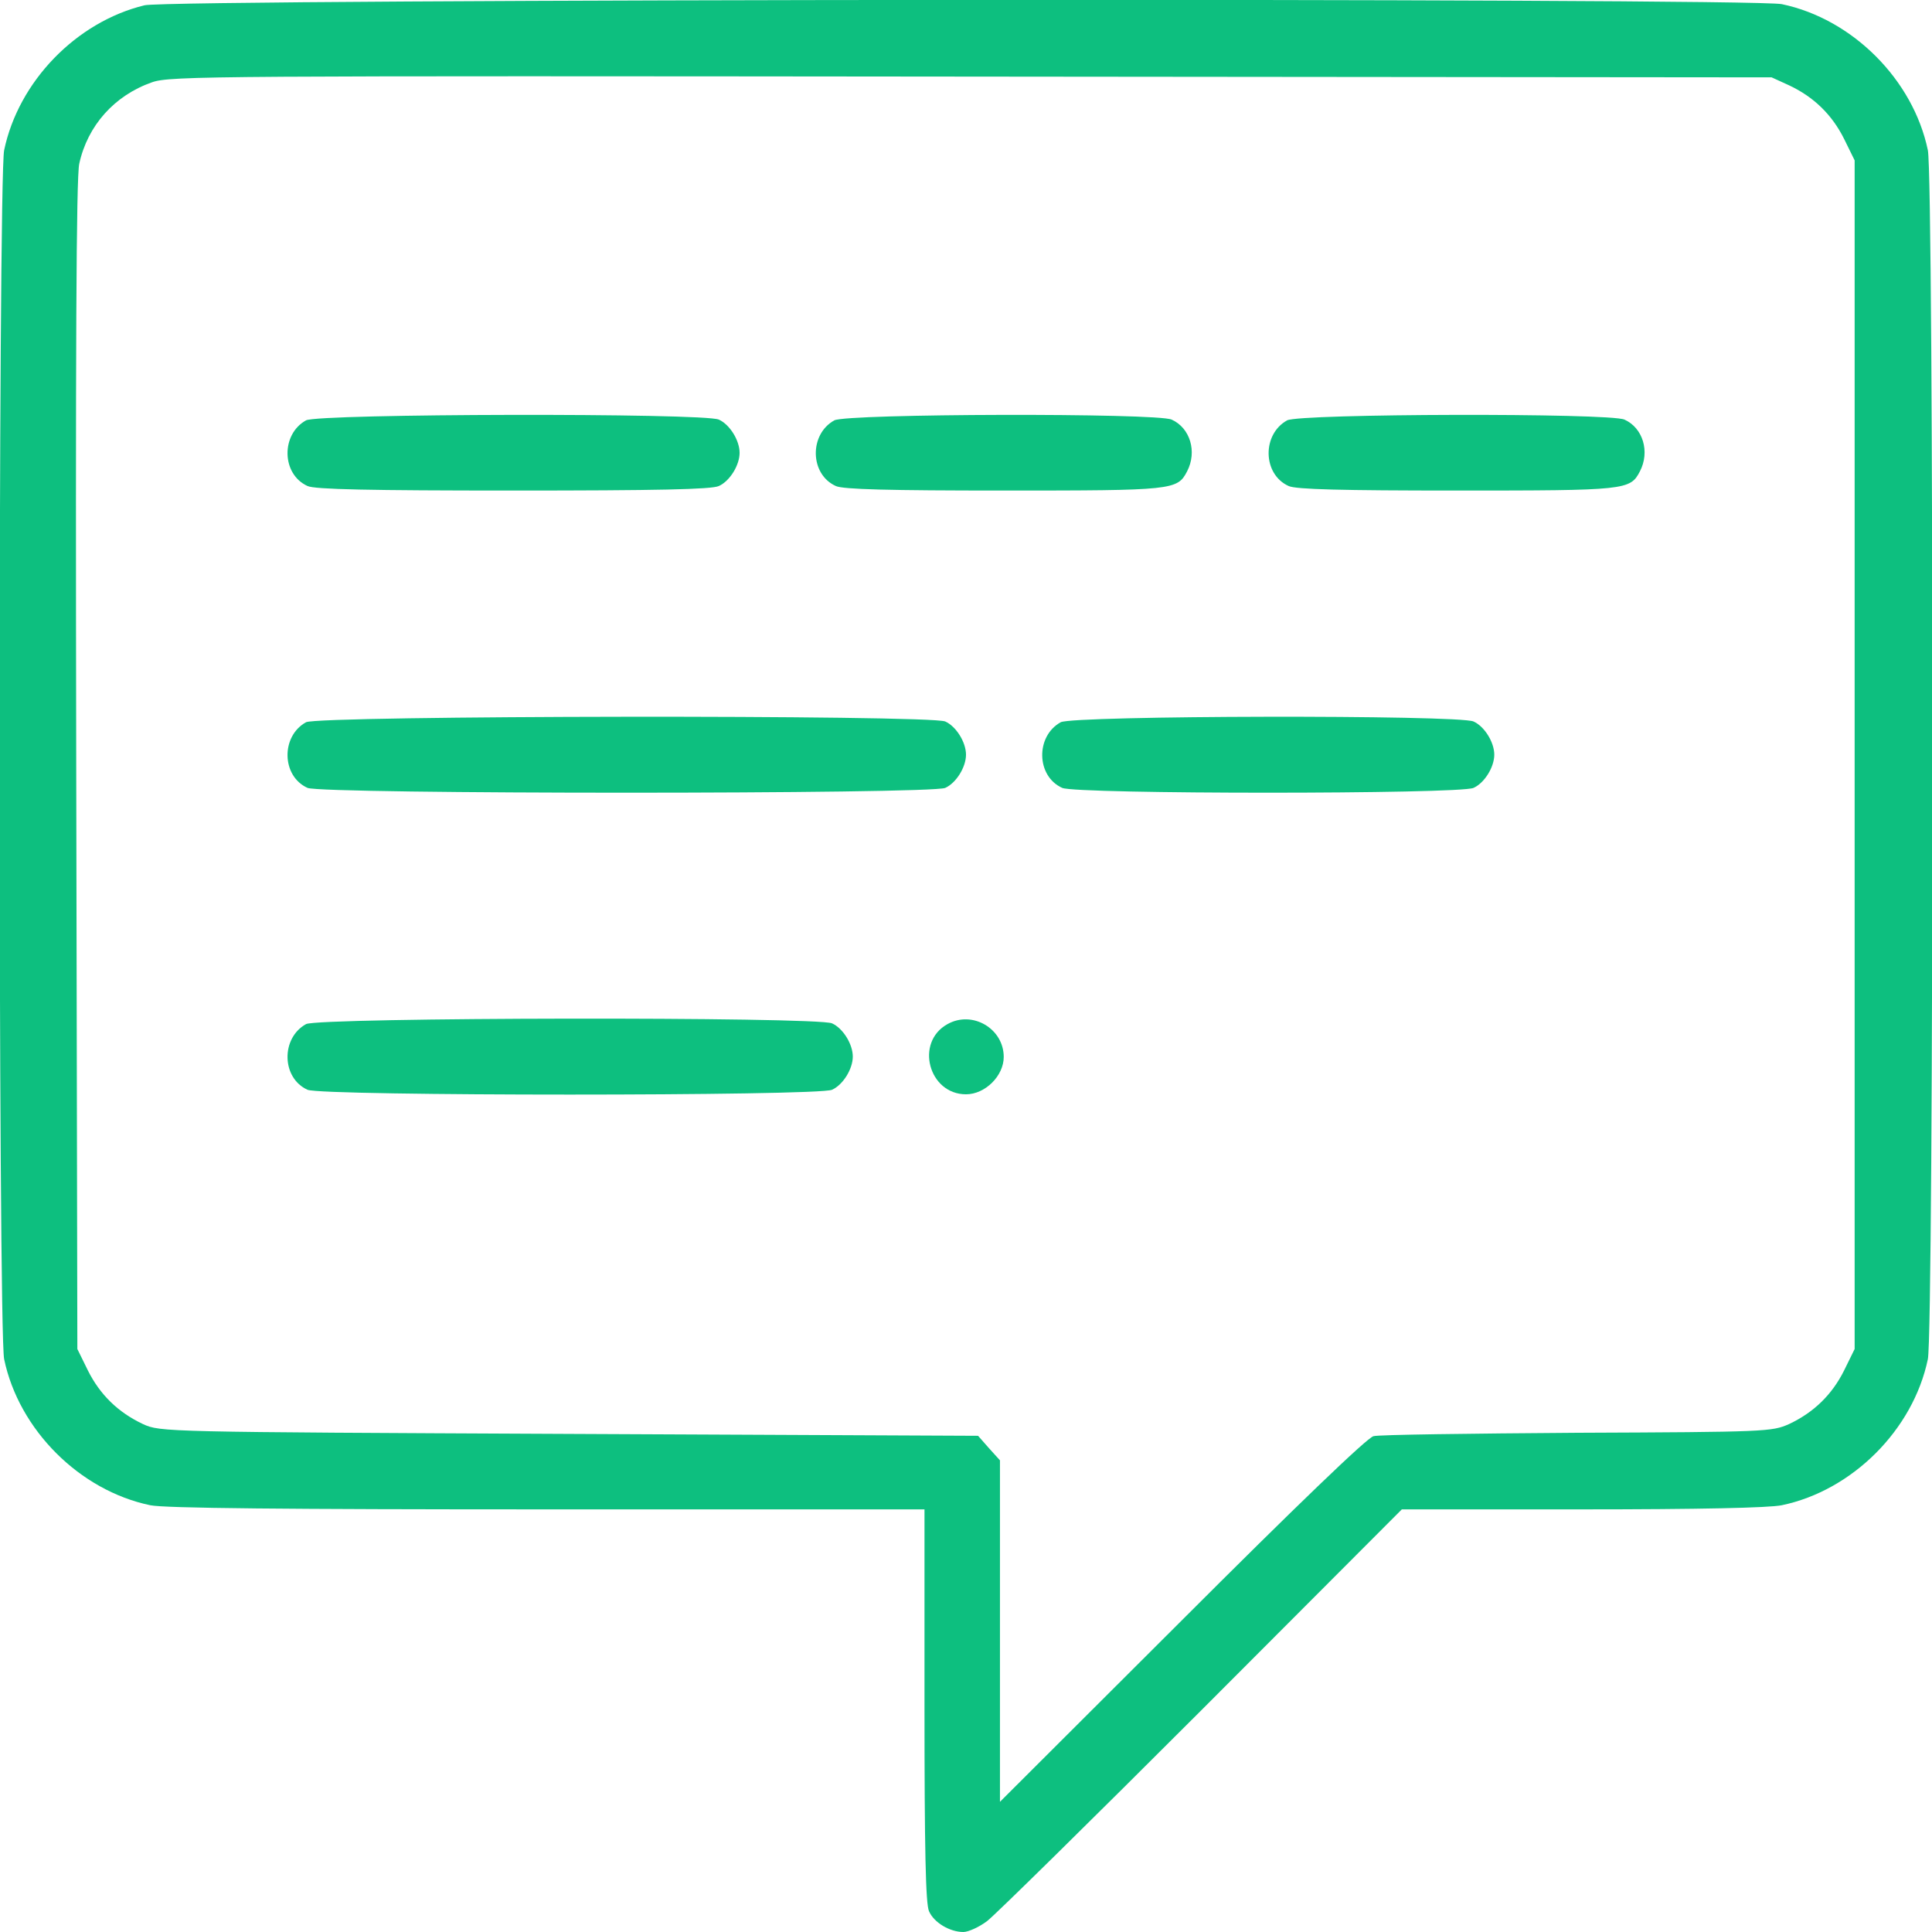 <svg version="1.2" xmlns="http://www.w3.org/2000/svg" viewBox="0 0 512 512" width="512" height="512">
	<title>comunicacoes-svg</title>
	<style>
		.s0 { fill: #0dbf7f } 
	</style>
	<g id="Layer">
		<path id="Layer" fill-rule="evenodd" class="s0" d="m472.2 1.1c18.7 3.9 34.8 20 38.7 38.7c1.6 7.5 1.6 312.9 0 320.4c-3.9 18.7-20 34.8-38.7 38.7c-3.4 0.7-22 1.1-53 1.1h-47.7l-53 53.1c-29.2 29.2-54.8 54.4-56.9 56c-2.1 1.6-5 2.9-6.3 2.9c-3.6 0-7.8-2.5-9.1-5.5c-0.9-1.9-1.2-16.4-1.2-54.5v-52h-100c-69.1 0-101.5-0.3-105.2-1.1c-18.7-3.9-34.8-20-38.7-38.7c-1.6-7.5-1.6-312.9 0-320.4c3.8-18.2 19.1-34 37.2-38.4c7.1-1.7 425.8-2 433.9-0.3zm-2.7 19.4l-212-0.2c-201.5-0.2-212.3-0.2-217.2 1.5c-10 3.5-17.1 11.5-19.3 21.6c-0.8 3.6-1 49.9-0.8 159.6l0.3 154.5l2.8 5.7c3.2 6.4 8 11.1 14.6 14.2c4.6 2.1 5.4 2.1 112.9 2.6l108.4 0.5l2.9 3.3l2.9 3.2v90.5l48.3-48.2c29.9-29.9 49.1-48.4 50.7-48.7c1.4-0.4 25.7-0.7 54-0.9c50-0.2 51.6-0.3 56.1-2.3c6.6-3.1 11.4-7.8 14.6-14.2l2.8-5.7v-315l-2.8-5.7c-3.2-6.4-8-11.1-14.6-14.2z" />
		<path id="Layer" class="s0" d="m190.5 111.2c2.9 1.3 5.5 5.5 5.5 8.8c0 3.3-2.6 7.5-5.5 8.8c-1.9 0.9-16.4 1.2-54.5 1.2c-38.1 0-52.6-0.3-54.5-1.2c-6.9-3.1-7.1-13.7-0.4-17.4c3.3-1.8 105.4-2 109.4-0.2z" />
		<path id="Layer" class="s0" d="m310.5 111.2c4.9 2.2 6.8 8.5 4.1 13.7c-2.6 5-3.6 5.1-48.6 5.1c-30.4 0-42.6-0.3-44.5-1.2c-6.9-3.1-7.1-13.7-0.4-17.4c3.3-1.8 85.5-2 89.4-0.2z" />
		<path id="Layer" class="s0" d="m430.5 111.2c4.9 2.2 6.8 8.5 4.1 13.7c-2.6 5-3.6 5.1-48.6 5.1c-30.4 0-42.6-0.3-44.5-1.2c-6.9-3.1-7.1-13.7-0.4-17.4c3.3-1.8 85.5-2 89.4-0.2z" />
		<path id="Layer" class="s0" d="m250.5 191.2c2.9 1.3 5.5 5.5 5.5 8.8c0 3.3-2.6 7.5-5.5 8.8c-3.7 1.7-165.3 1.7-169 0c-6.9-3.1-7.1-13.7-0.4-17.4c3.3-1.8 165.4-2 169.4-0.2z" />
		<path id="Layer" class="s0" d="m390.5 191.2c2.9 1.3 5.5 5.5 5.5 8.8c0 3.3-2.6 7.5-5.5 8.8c-3.7 1.7-105.3 1.7-109 0c-6.9-3.1-7.1-13.7-0.4-17.4c3.3-1.8 105.4-2 109.4-0.2z" />
		<path id="Layer" class="s0" d="m220.5 271.2c2.9 1.3 5.5 5.5 5.5 8.8c0 3.3-2.6 7.5-5.5 8.8c-3.7 1.7-135.3 1.7-139 0c-6.9-3.1-7.1-13.7-0.4-17.4c3.3-1.8 135.4-2 139.4-0.2z" />
		<path id="Layer" class="s0" d="m266 280.1c0 5-4.9 9.9-10 9.9c-9.9 0-13.6-13.8-4.9-18.6c6.6-3.7 14.9 1.2 14.9 8.7z" />
	</g>
</svg>